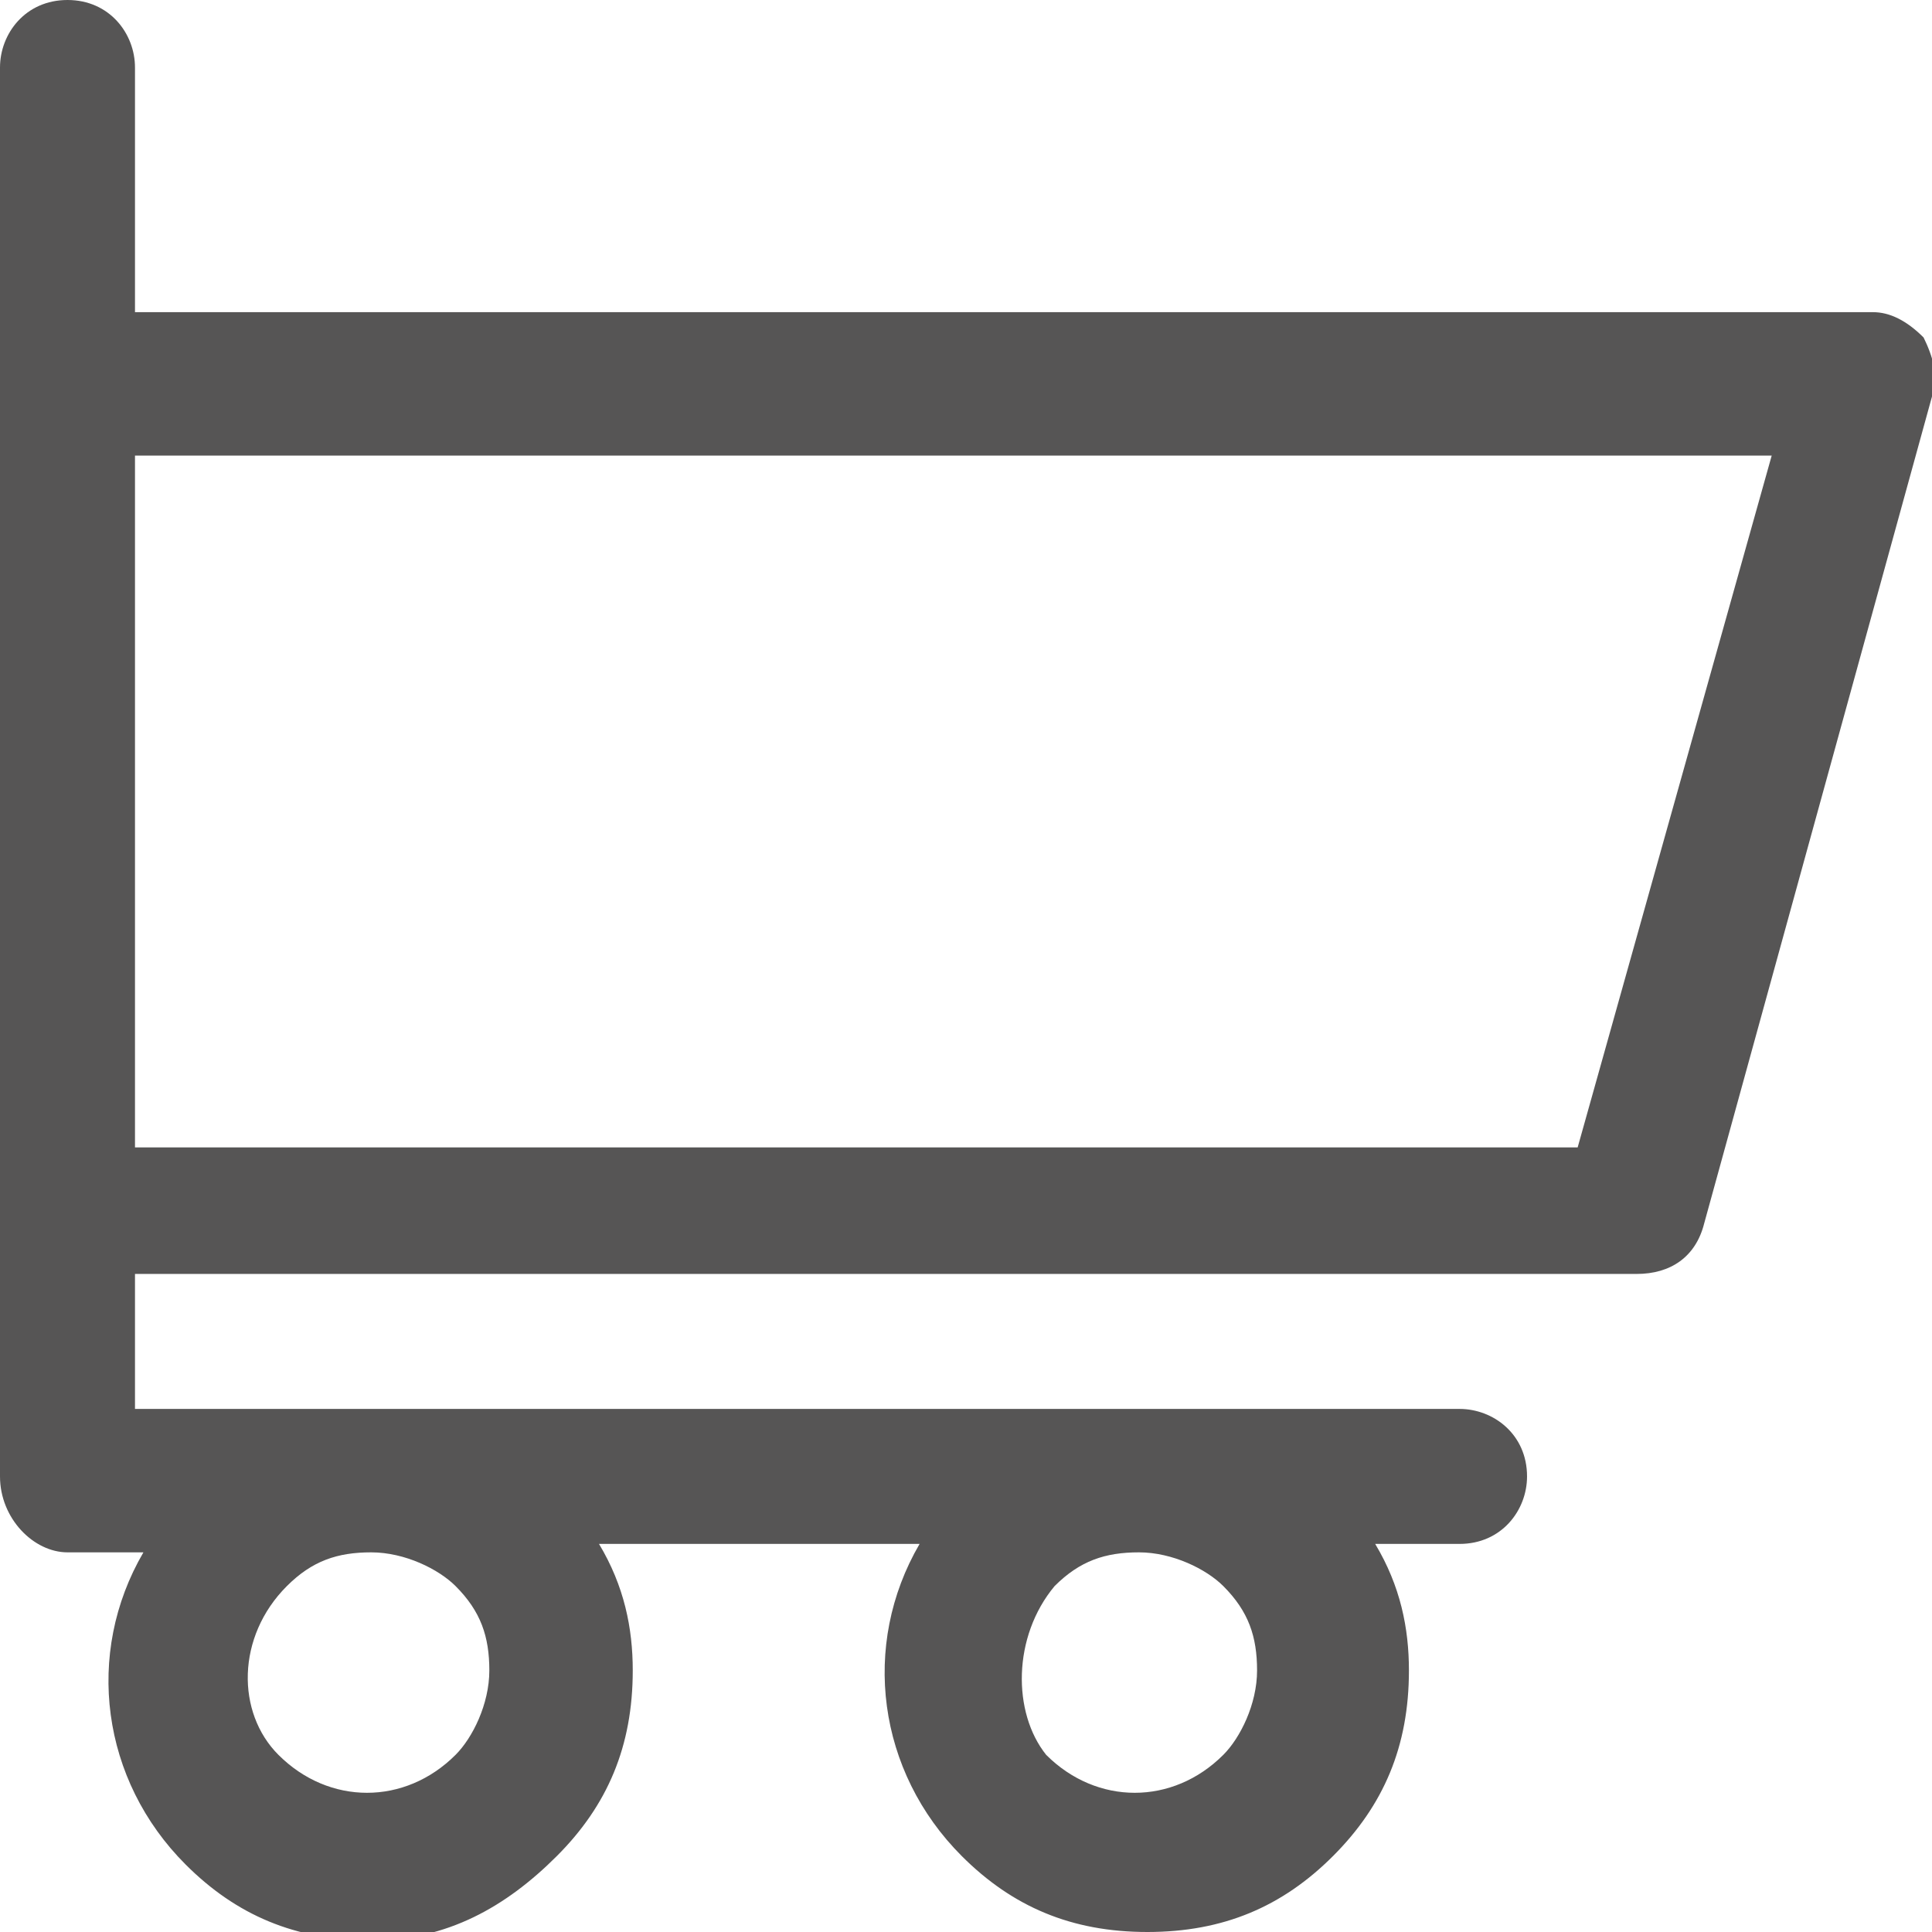 <?xml version="1.0" encoding="utf-8"?>
<!-- Generator: Adobe Illustrator 23.0.0, SVG Export Plug-In . SVG Version: 6.00 Build 0)  -->
<svg version="1.1" id="Capa_1" xmlns="http://www.w3.org/2000/svg" xmlns:xlink="http://www.w3.org/1999/xlink" x="0px" y="0px"
	 viewBox="0 0 22.9 22.9" style="enable-background:new 0 0 22.9 22.9;" xml:space="preserve">
<style type="text/css">
	.st0{fill:#565555;}
</style>
<path class="st0" d="M0.8,18.4h0.9c-0.7,1.2-0.5,2.7,0.5,3.7C2.8,22.7,3.5,23,4.4,23s1.6-0.4,2.2-1s0.9-1.3,0.9-2.2
	c0-0.5-0.1-1-0.4-1.5h3.8c-0.7,1.2-0.5,2.7,0.5,3.7c0.6,0.6,1.3,0.9,2.2,0.9s1.6-0.3,2.2-0.9c0.6-0.6,0.9-1.3,0.9-2.2
	c0-0.5-0.1-1-0.4-1.5h1c0.5,0,0.8-0.4,0.8-0.8c0-0.5-0.4-0.8-0.8-0.8H1.6v-1.6h17.8c0.4,0,0.7-0.2,0.8-0.6l2.7-9.8
	c0.1-0.2,0-0.5-0.1-0.7c-0.2-0.2-0.4-0.3-0.6-0.3H1.6V0.8C1.6,0.4,1.3,0,0.8,0S0,0.4,0,0.8v3.7v9.8v3.2C0,18,0.4,18.4,0.8,18.4
	L0.8,18.4z M12.5,18.8c0.3-0.3,0.6-0.4,1-0.4s0.8,0.2,1,0.4c0.3,0.3,0.4,0.6,0.4,1s-0.2,0.8-0.4,1c-0.6,0.6-1.5,0.6-2.1,0
	C12,20.3,12,19.4,12.5,18.8z M3.4,18.8c0.3-0.3,0.6-0.4,1-0.4s0.8,0.2,1,0.4c0.3,0.3,0.4,0.6,0.4,1s-0.2,0.8-0.4,1
	c-0.6,0.6-1.5,0.6-2.1,0C2.8,20.3,2.8,19.4,3.4,18.8z M1.6,5.4H21l-2.3,8.2H1.6V5.4z"/>
<g id="Capa_3">
</g>
</svg>

